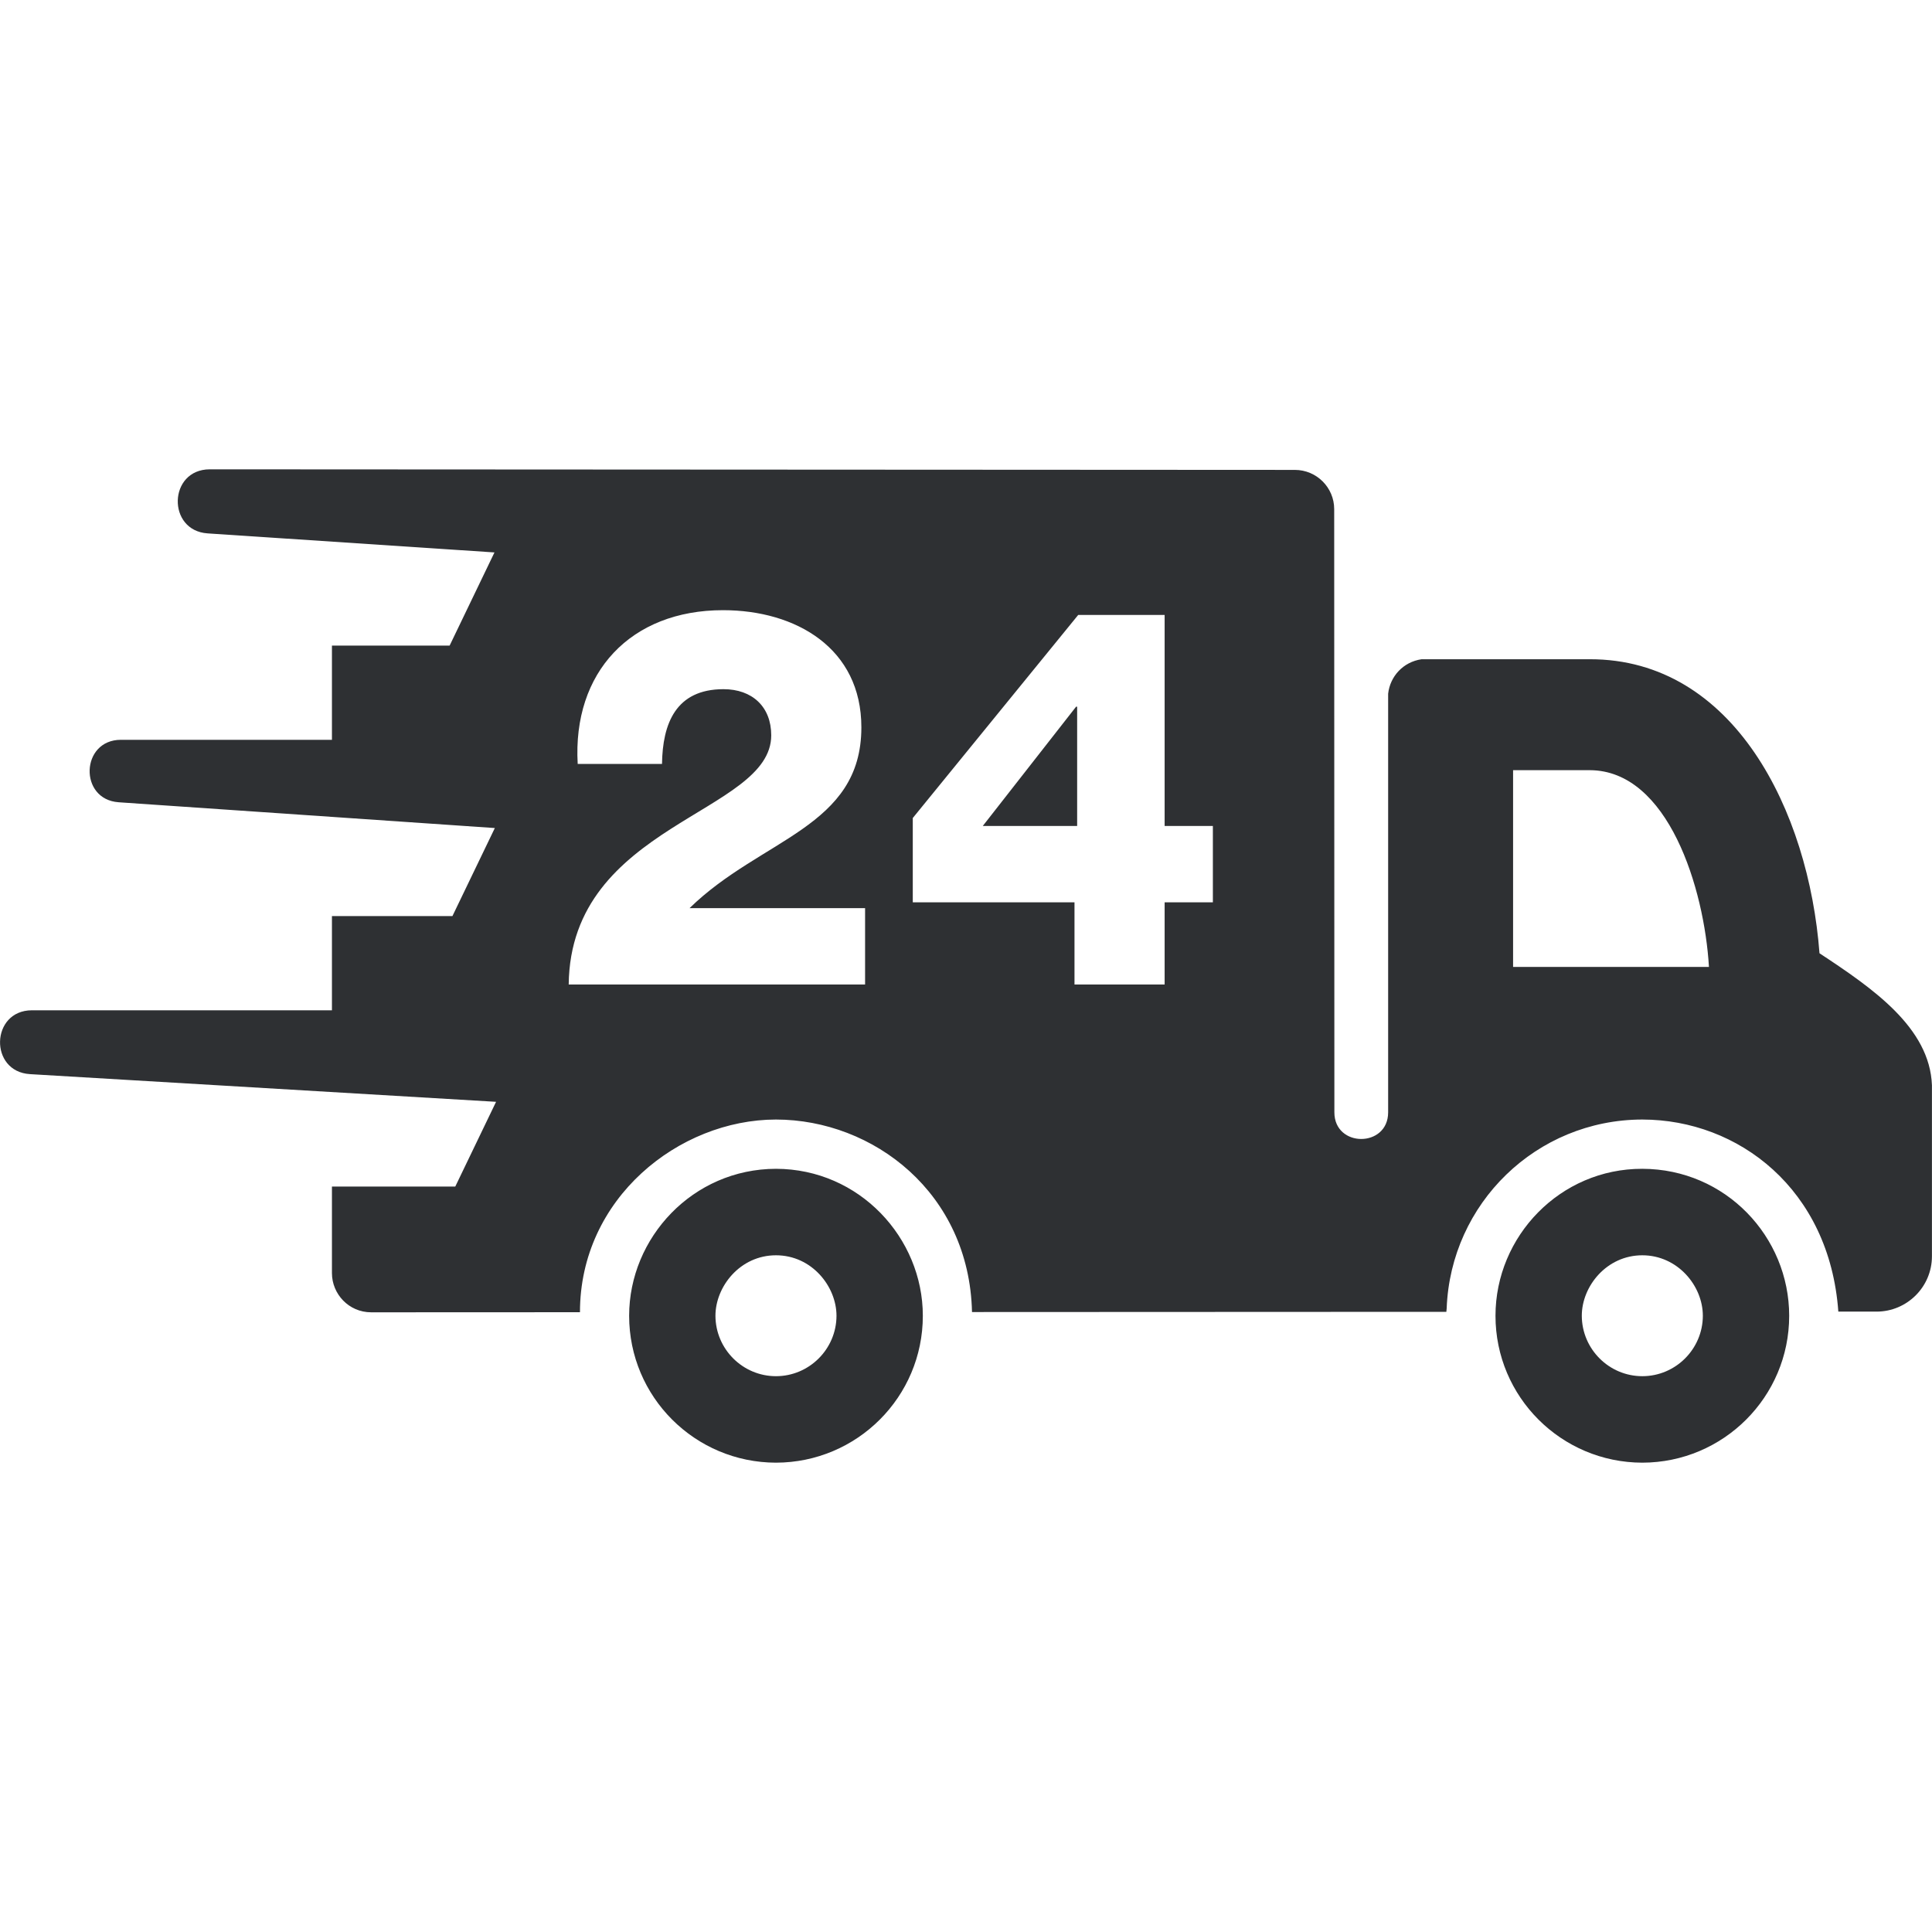 <svg width="64" height="64" viewBox="0 0 64 64" fill="none" xmlns="http://www.w3.org/2000/svg">
<g clip-path="url(#clip0_1759_23828)">
<path d="M25.705 38.718C22.945 38.723 20.841 41.004 20.841 43.587C20.841 46.274 23.019 48.448 25.705 48.453C28.392 48.448 30.57 46.274 30.57 43.587C30.57 41.008 28.469 38.723 25.705 38.718ZM25.705 45.588C24.604 45.588 23.704 44.691 23.7 43.587C23.7 42.624 24.511 41.583 25.705 41.583C26.893 41.583 27.71 42.614 27.71 43.589C27.706 44.691 26.806 45.588 25.705 45.588ZM54.404 38.718C51.68 38.712 49.54 40.955 49.54 43.587C49.54 46.274 51.718 48.448 54.404 48.453C57.091 48.448 59.269 46.274 59.269 43.587C59.269 40.974 57.169 38.725 54.404 38.718ZM54.404 45.588C53.303 45.588 52.403 44.691 52.399 43.587C52.399 42.606 53.223 41.583 54.404 41.583C55.571 41.583 56.409 42.591 56.409 43.589C56.405 44.691 55.505 45.588 54.404 45.588ZM60.273 31.578C59.916 26.862 57.435 21.832 52.664 21.838H47.092C46.482 21.927 46.048 22.406 45.984 22.98V36.847C45.984 38.024 44.203 38.025 44.203 36.847L44.197 16.865C44.197 16.154 43.618 15.566 42.892 15.566L6.948 15.547C5.571 15.551 5.525 17.58 6.878 17.669L6.948 17.674L16.38 18.3L14.894 21.387H10.996V24.507H4.002C2.67 24.51 2.605 26.485 3.932 26.576L4.002 26.581L16.392 27.43L14.987 30.347H10.996V33.467H1.057C-0.313 33.47 -0.366 35.501 0.994 35.582L1.057 35.586L16.433 36.499L15.081 39.307H10.996V42.173C10.996 42.863 11.552 43.472 12.297 43.472L19.212 43.469C19.212 39.691 22.493 37.091 25.702 37.086H25.705H25.708C28.921 37.091 32.108 39.508 32.199 43.463L47.912 43.456C47.915 43.412 47.919 43.374 47.923 43.343C48.054 39.86 50.898 37.092 54.401 37.086H54.404H54.407C57.586 37.091 60.606 39.39 60.897 43.449L62.163 43.449C63.169 43.449 63.998 42.633 63.998 41.615V35.948C63.923 34.039 62.047 32.747 60.273 31.578ZM28.657 32.612H18.839C18.899 27.282 25.548 26.961 25.548 24.358C25.548 23.41 24.916 22.83 23.967 22.83C22.387 22.83 21.948 23.971 21.93 25.306H19.137C18.962 22.268 20.894 20.213 23.95 20.213C26.373 20.213 28.534 21.477 28.534 24.094C28.534 27.415 25.211 27.768 22.843 30.083H28.657V32.612ZM40.178 29.89H38.58V32.612H35.594V29.89H30.237V27.098L35.717 20.371H38.58V27.361H40.178V29.89ZM50.123 32.031V25.513H52.664C55.266 25.522 56.459 29.439 56.611 32.031H50.123ZM32.556 27.361H35.682V23.41H35.647L32.556 27.361Z" fill="#2E3033"/>
</g>
<defs>
<clipPath id="clip0_1759_23828">
<rect width="64" height="64" fill="white"/>
</clipPath>
</defs>
</svg>

